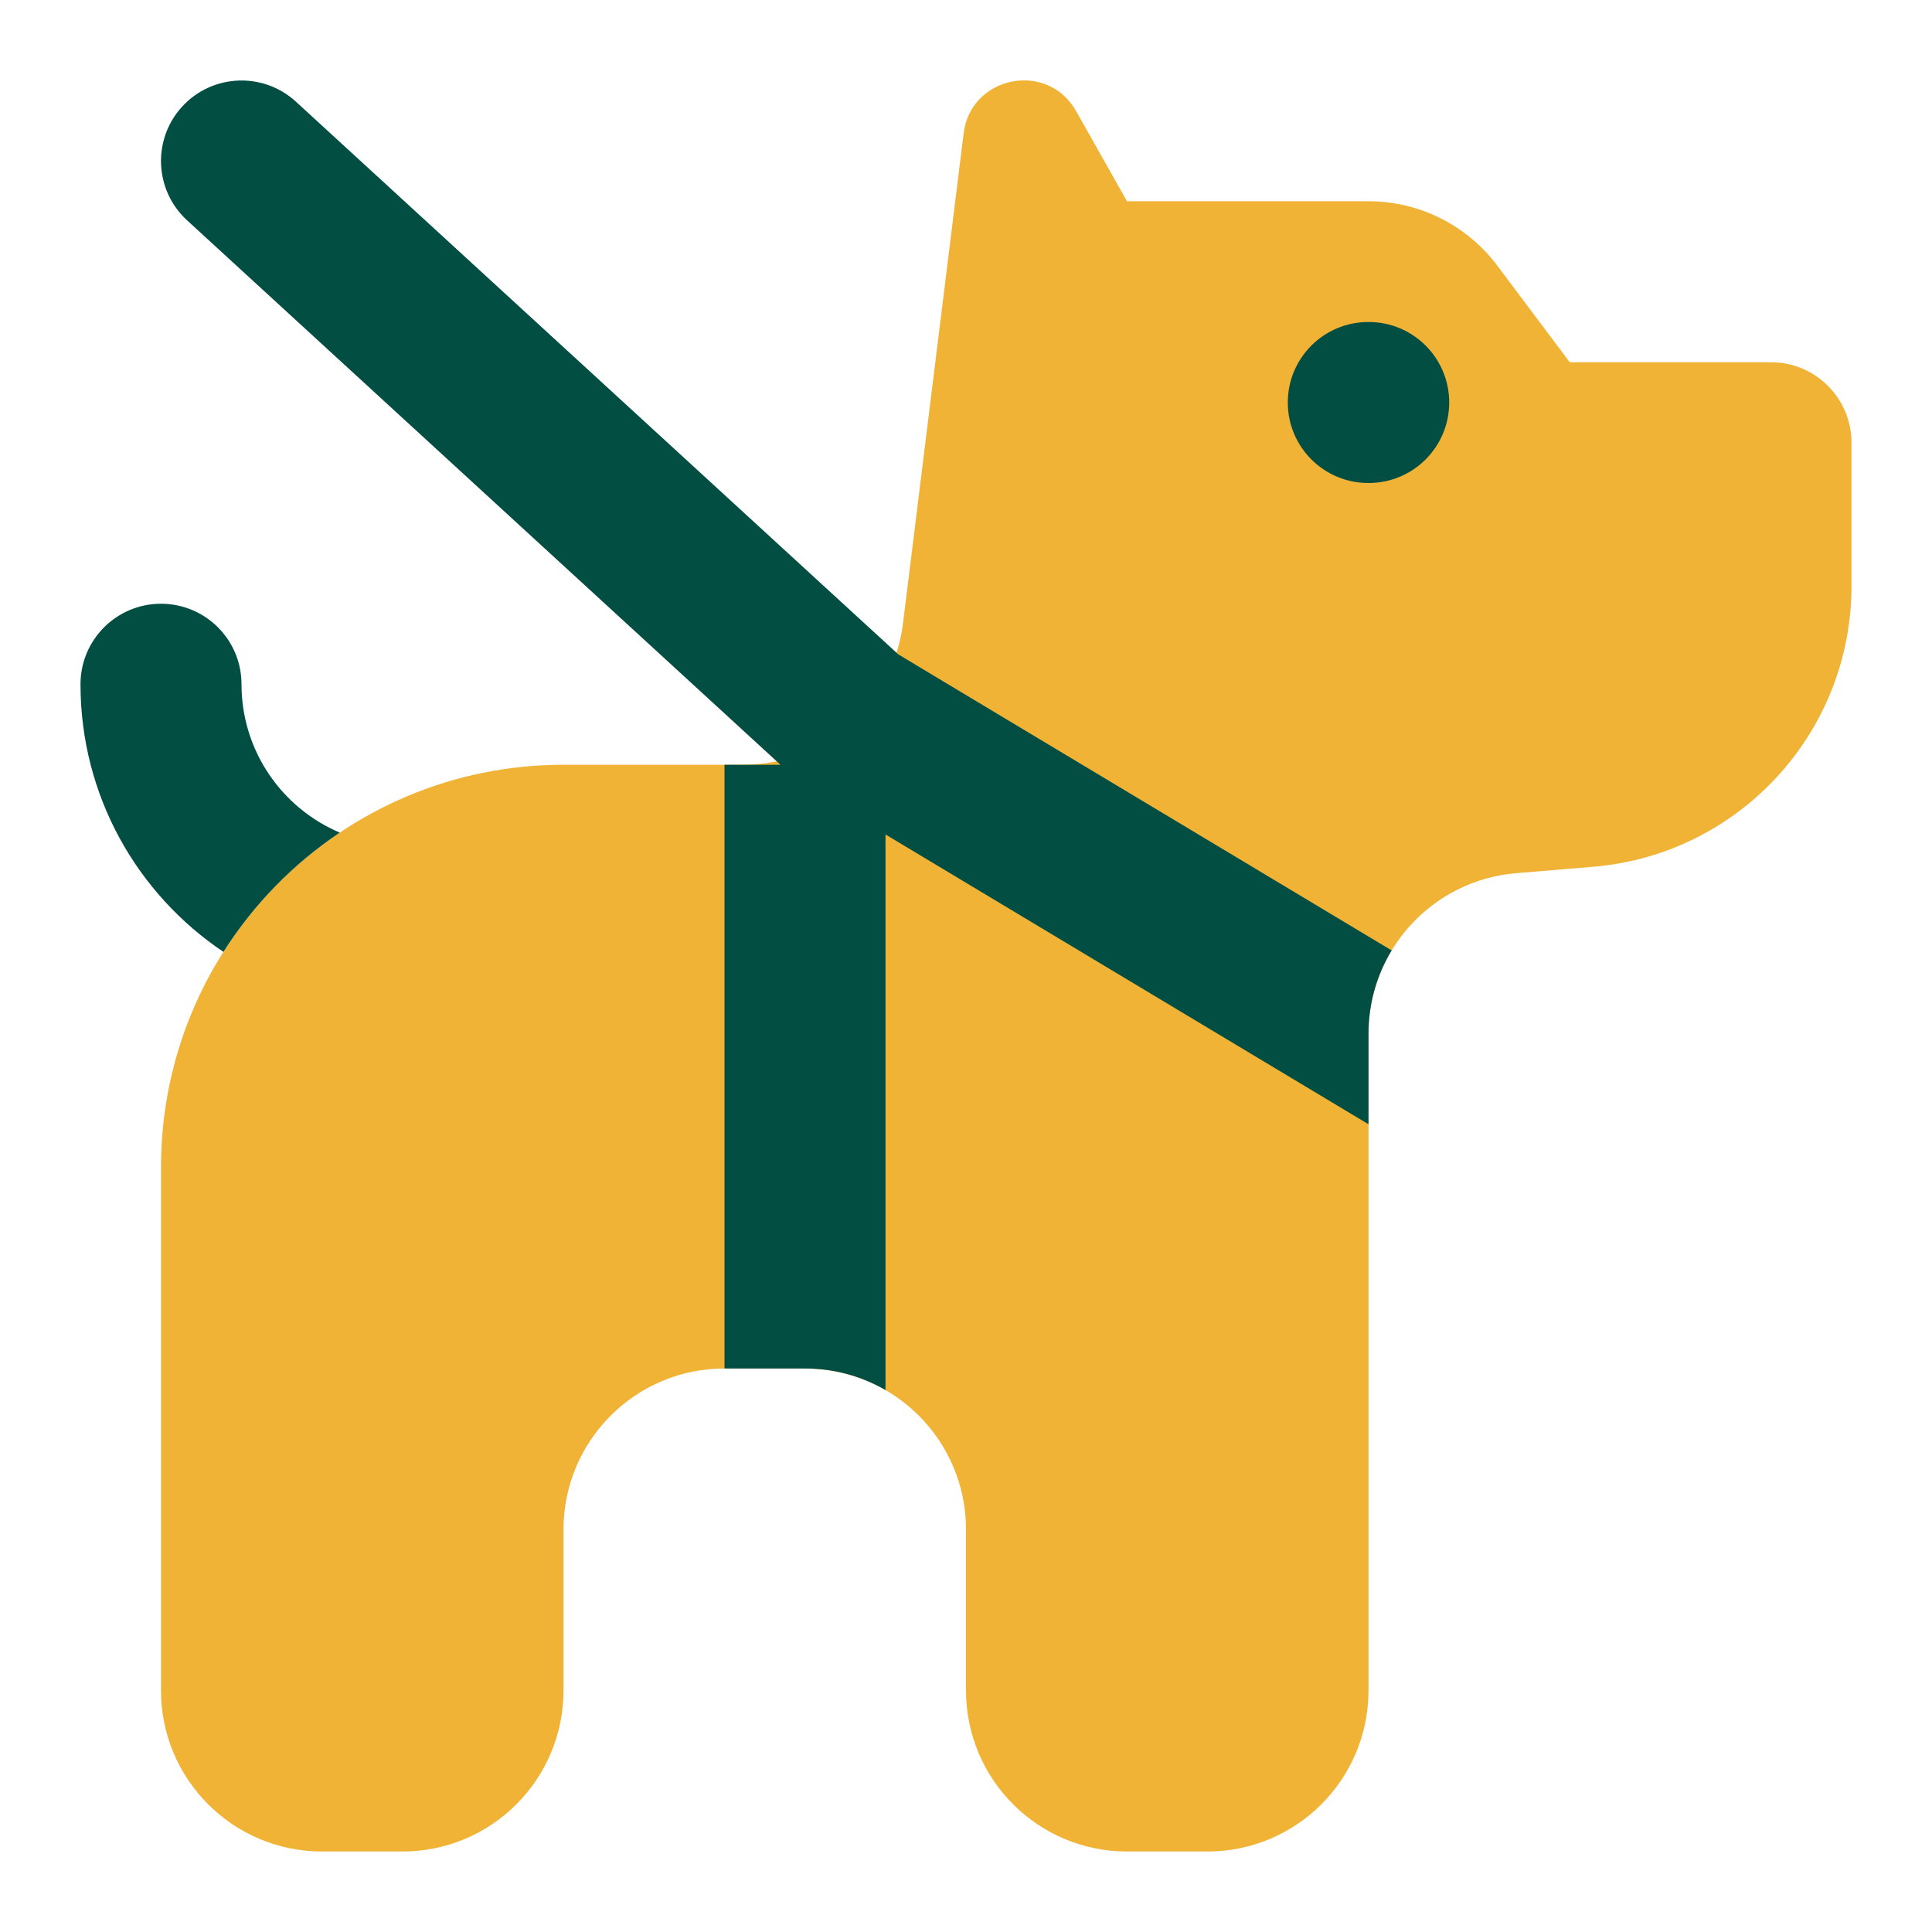<svg width="48" height="48" viewBox="0 0 48 48" fill="none" xmlns="http://www.w3.org/2000/svg">
<path d="M23.941 3.314L22.434 15.491C22.186 17.495 20.484 19 18.465 19H14C8.477 19 4 23.477 4 29V42C4 44.209 5.791 46 8 46H10C12.209 46 14 44.209 14 42V38C14 35.791 15.791 34 18 34H20C22.209 34 24 35.791 24 38V42C24 44.209 25.791 46 28 46H30C32.209 46 34 44.209 34 42V25.681C34 23.6 35.595 21.867 37.668 21.694L39.581 21.535C43.209 21.233 46 18.2 46 14.559V11C46 9.895 45.105 9 44 9H39L37.2 6.6C36.445 5.593 35.259 5 34 5H28L26.736 2.761C26.025 1.502 24.119 1.879 23.941 3.314Z" fill="#F0B336"/>
<path d="M8.442 20.686C7.284 21.461 6.298 22.472 5.551 23.649C3.411 22.214 2 19.774 2 17C2 15.895 2.895 15 4 15C5.105 15 6 15.895 6 17C6 18.654 7.005 20.077 8.442 20.686Z" fill="#024E43"/>
<path d="M4.526 2.648C5.273 1.834 6.538 1.78 7.352 2.526L22.337 16.275L22.338 16.27L34.575 23.613C34.209 24.218 34 24.926 34 25.68V27.932L22 20.732V34.535C21.412 34.195 20.729 34 20 34H18V19H19.39L4.648 5.474C3.834 4.727 3.78 3.462 4.526 2.648Z" fill="#024E43"/>
<path d="M31.995 10C31.995 8.895 32.89 8 33.995 8H34.005C35.11 8 36.005 8.895 36.005 10C36.005 11.105 35.11 12 34.005 12H33.995C32.89 12 31.995 11.105 31.995 10Z" fill="#024E43"/>
</svg>
